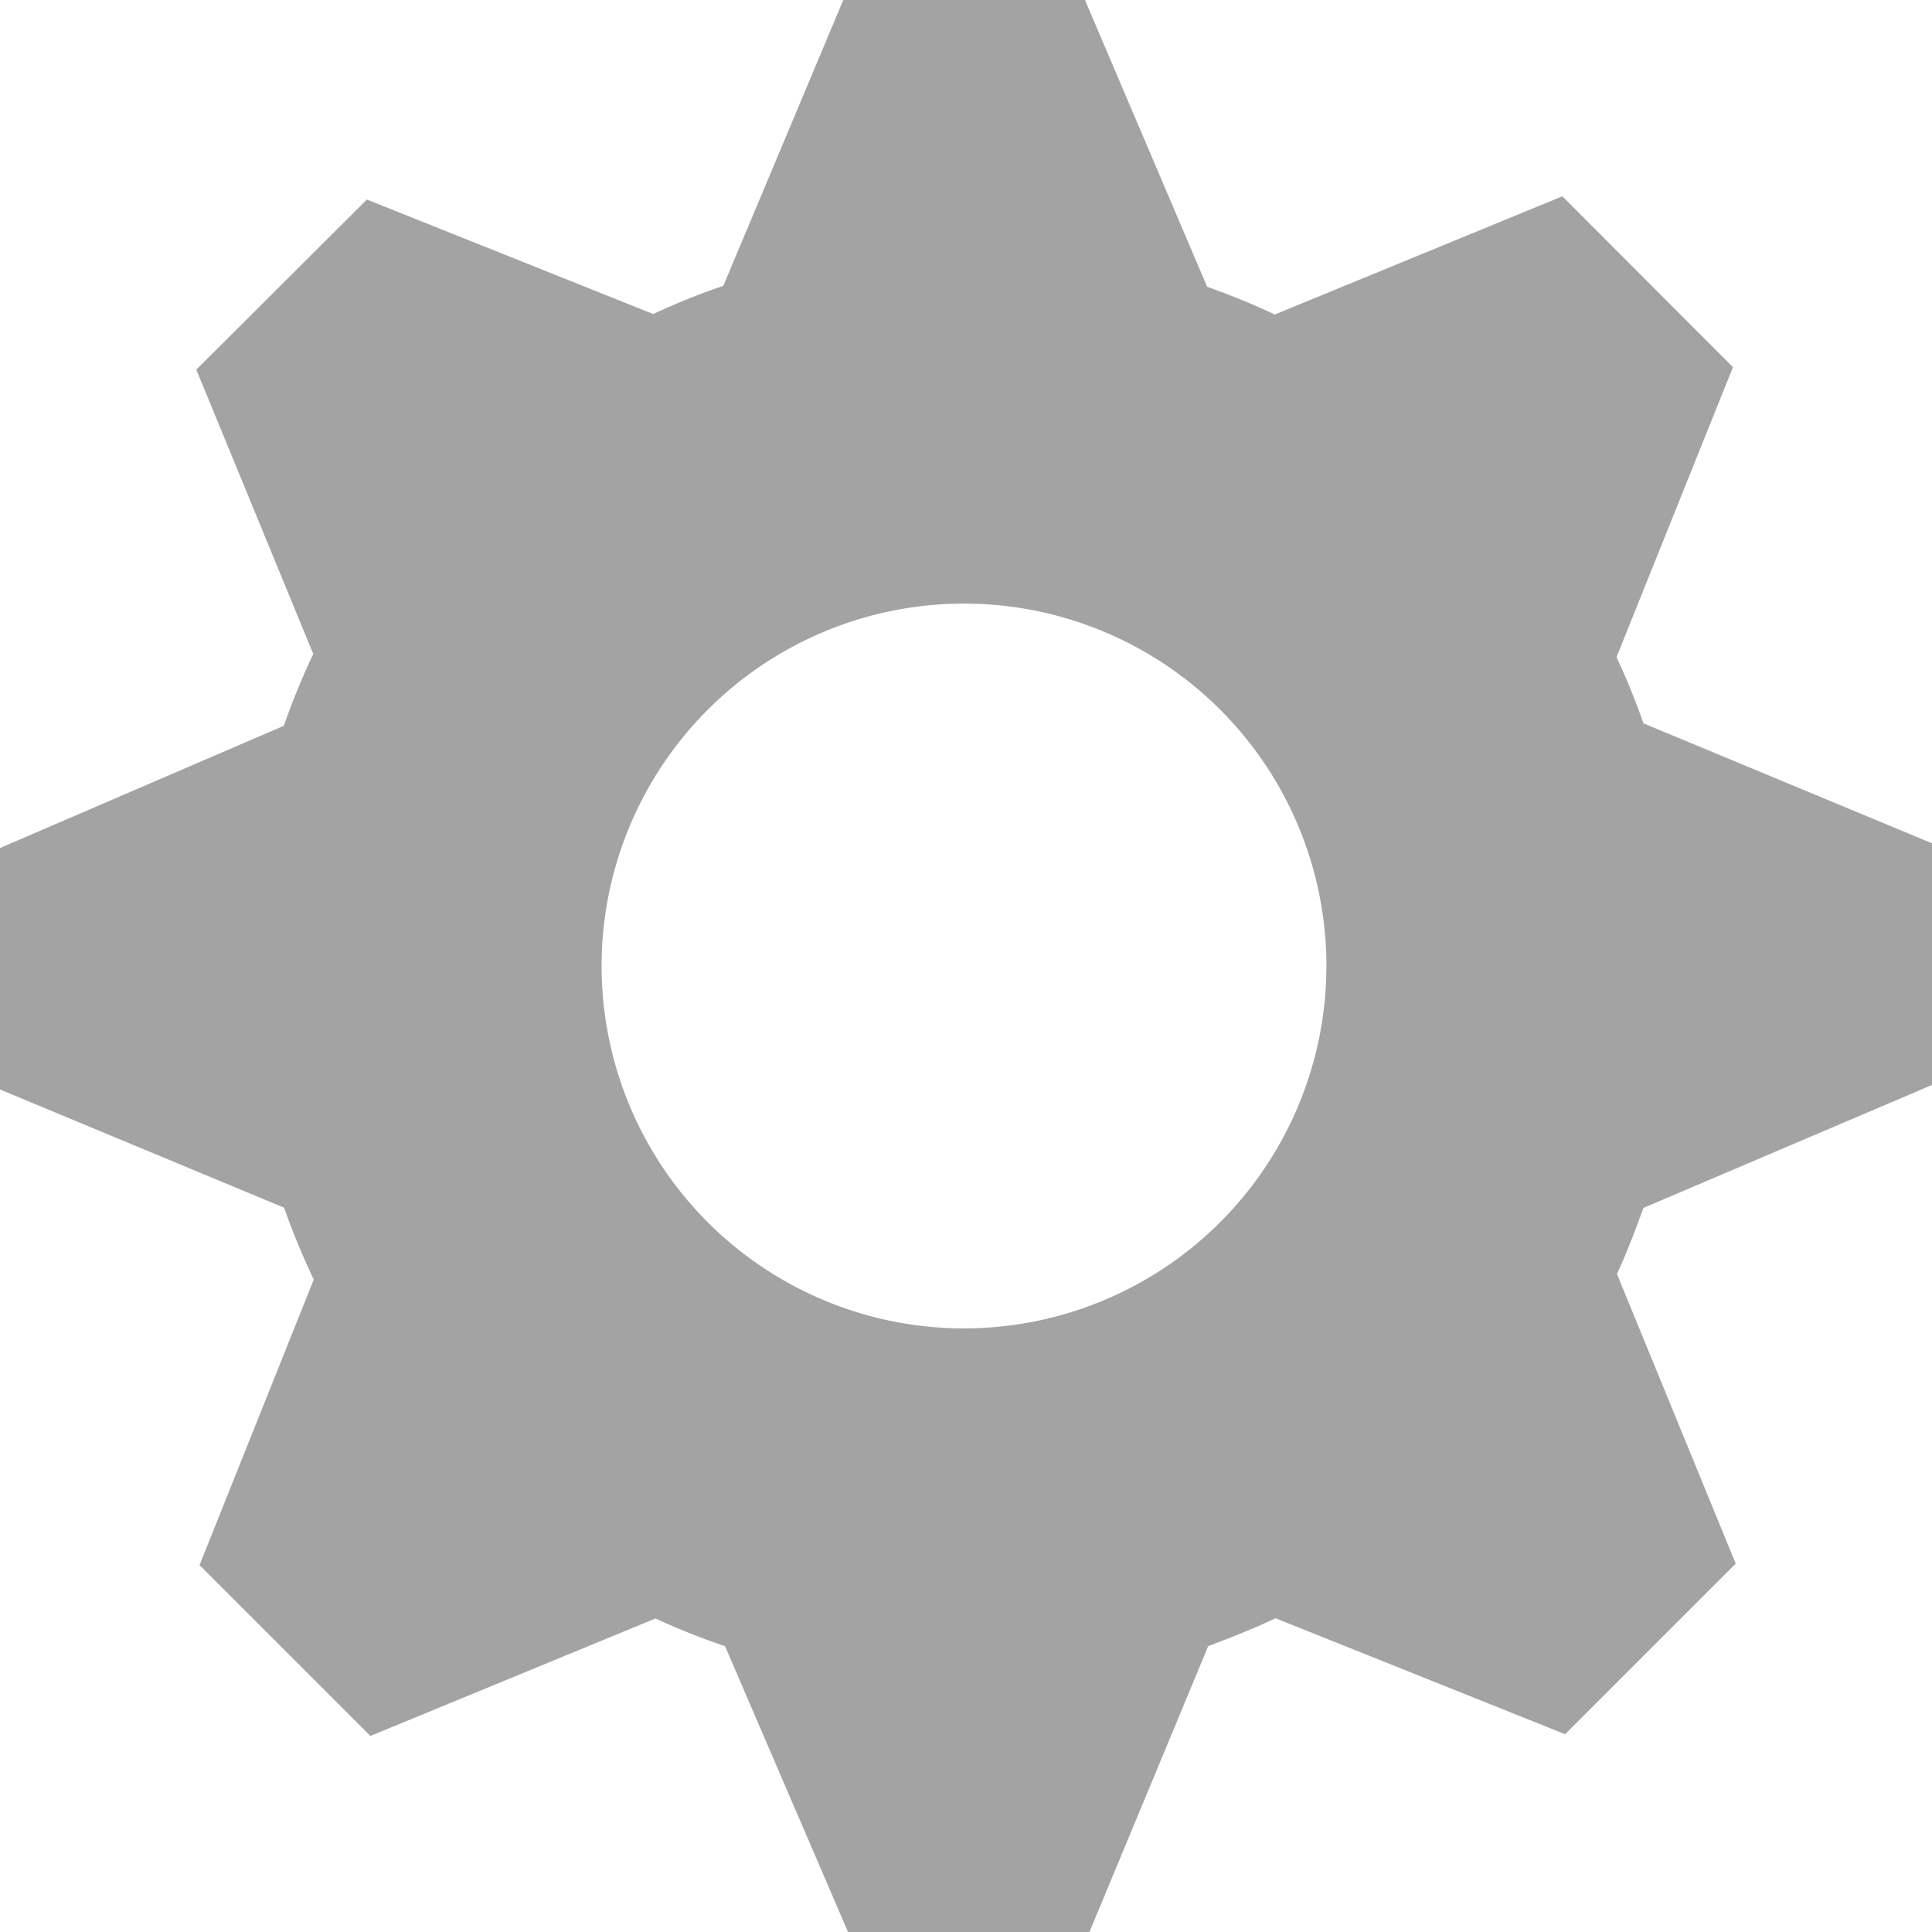 <svg xmlns="http://www.w3.org/2000/svg" viewBox="0 0 77.46 77.46"><defs><style>.cls-1{fill:#a3a3a3;}</style></defs><title>Fichier 21</title><g id="Calque_2" data-name="Calque 2"><g id="_1_1_Communications_unifiées" data-name="1_1_Communications unifiées"><g id="cog"><path class="cls-1" d="M77.46,43.5V33.81L65.89,29a26.28,26.28,0,0,0-1.08-2.65l4.67-11.63L62.64,7.87,51.11,12.61A28,28,0,0,0,48.4,11.5L43.5,0H33.81L29,11.46c-1,.34-1.89.7-2.81,1.13L14.71,8,7.87,14.82l4.69,11.4a29,29,0,0,0-1.18,2.88L0,34v9.68l11.39,4.74a29,29,0,0,0,1.19,2.88L8,62.75l6.85,6.85,11.43-4.71A27.51,27.51,0,0,0,29.07,66L34,77.46h9.68L48.44,66c.92-.35,1.83-.7,2.7-1.12l11.61,4.65,6.84-6.84L64.83,51.08c.4-.87.73-1.75,1.06-2.65Zm-38.8,9.76A14.53,14.53,0,1,1,53.18,38.73,14.54,14.54,0,0,1,38.66,53.26Z"/></g></g></g></svg>